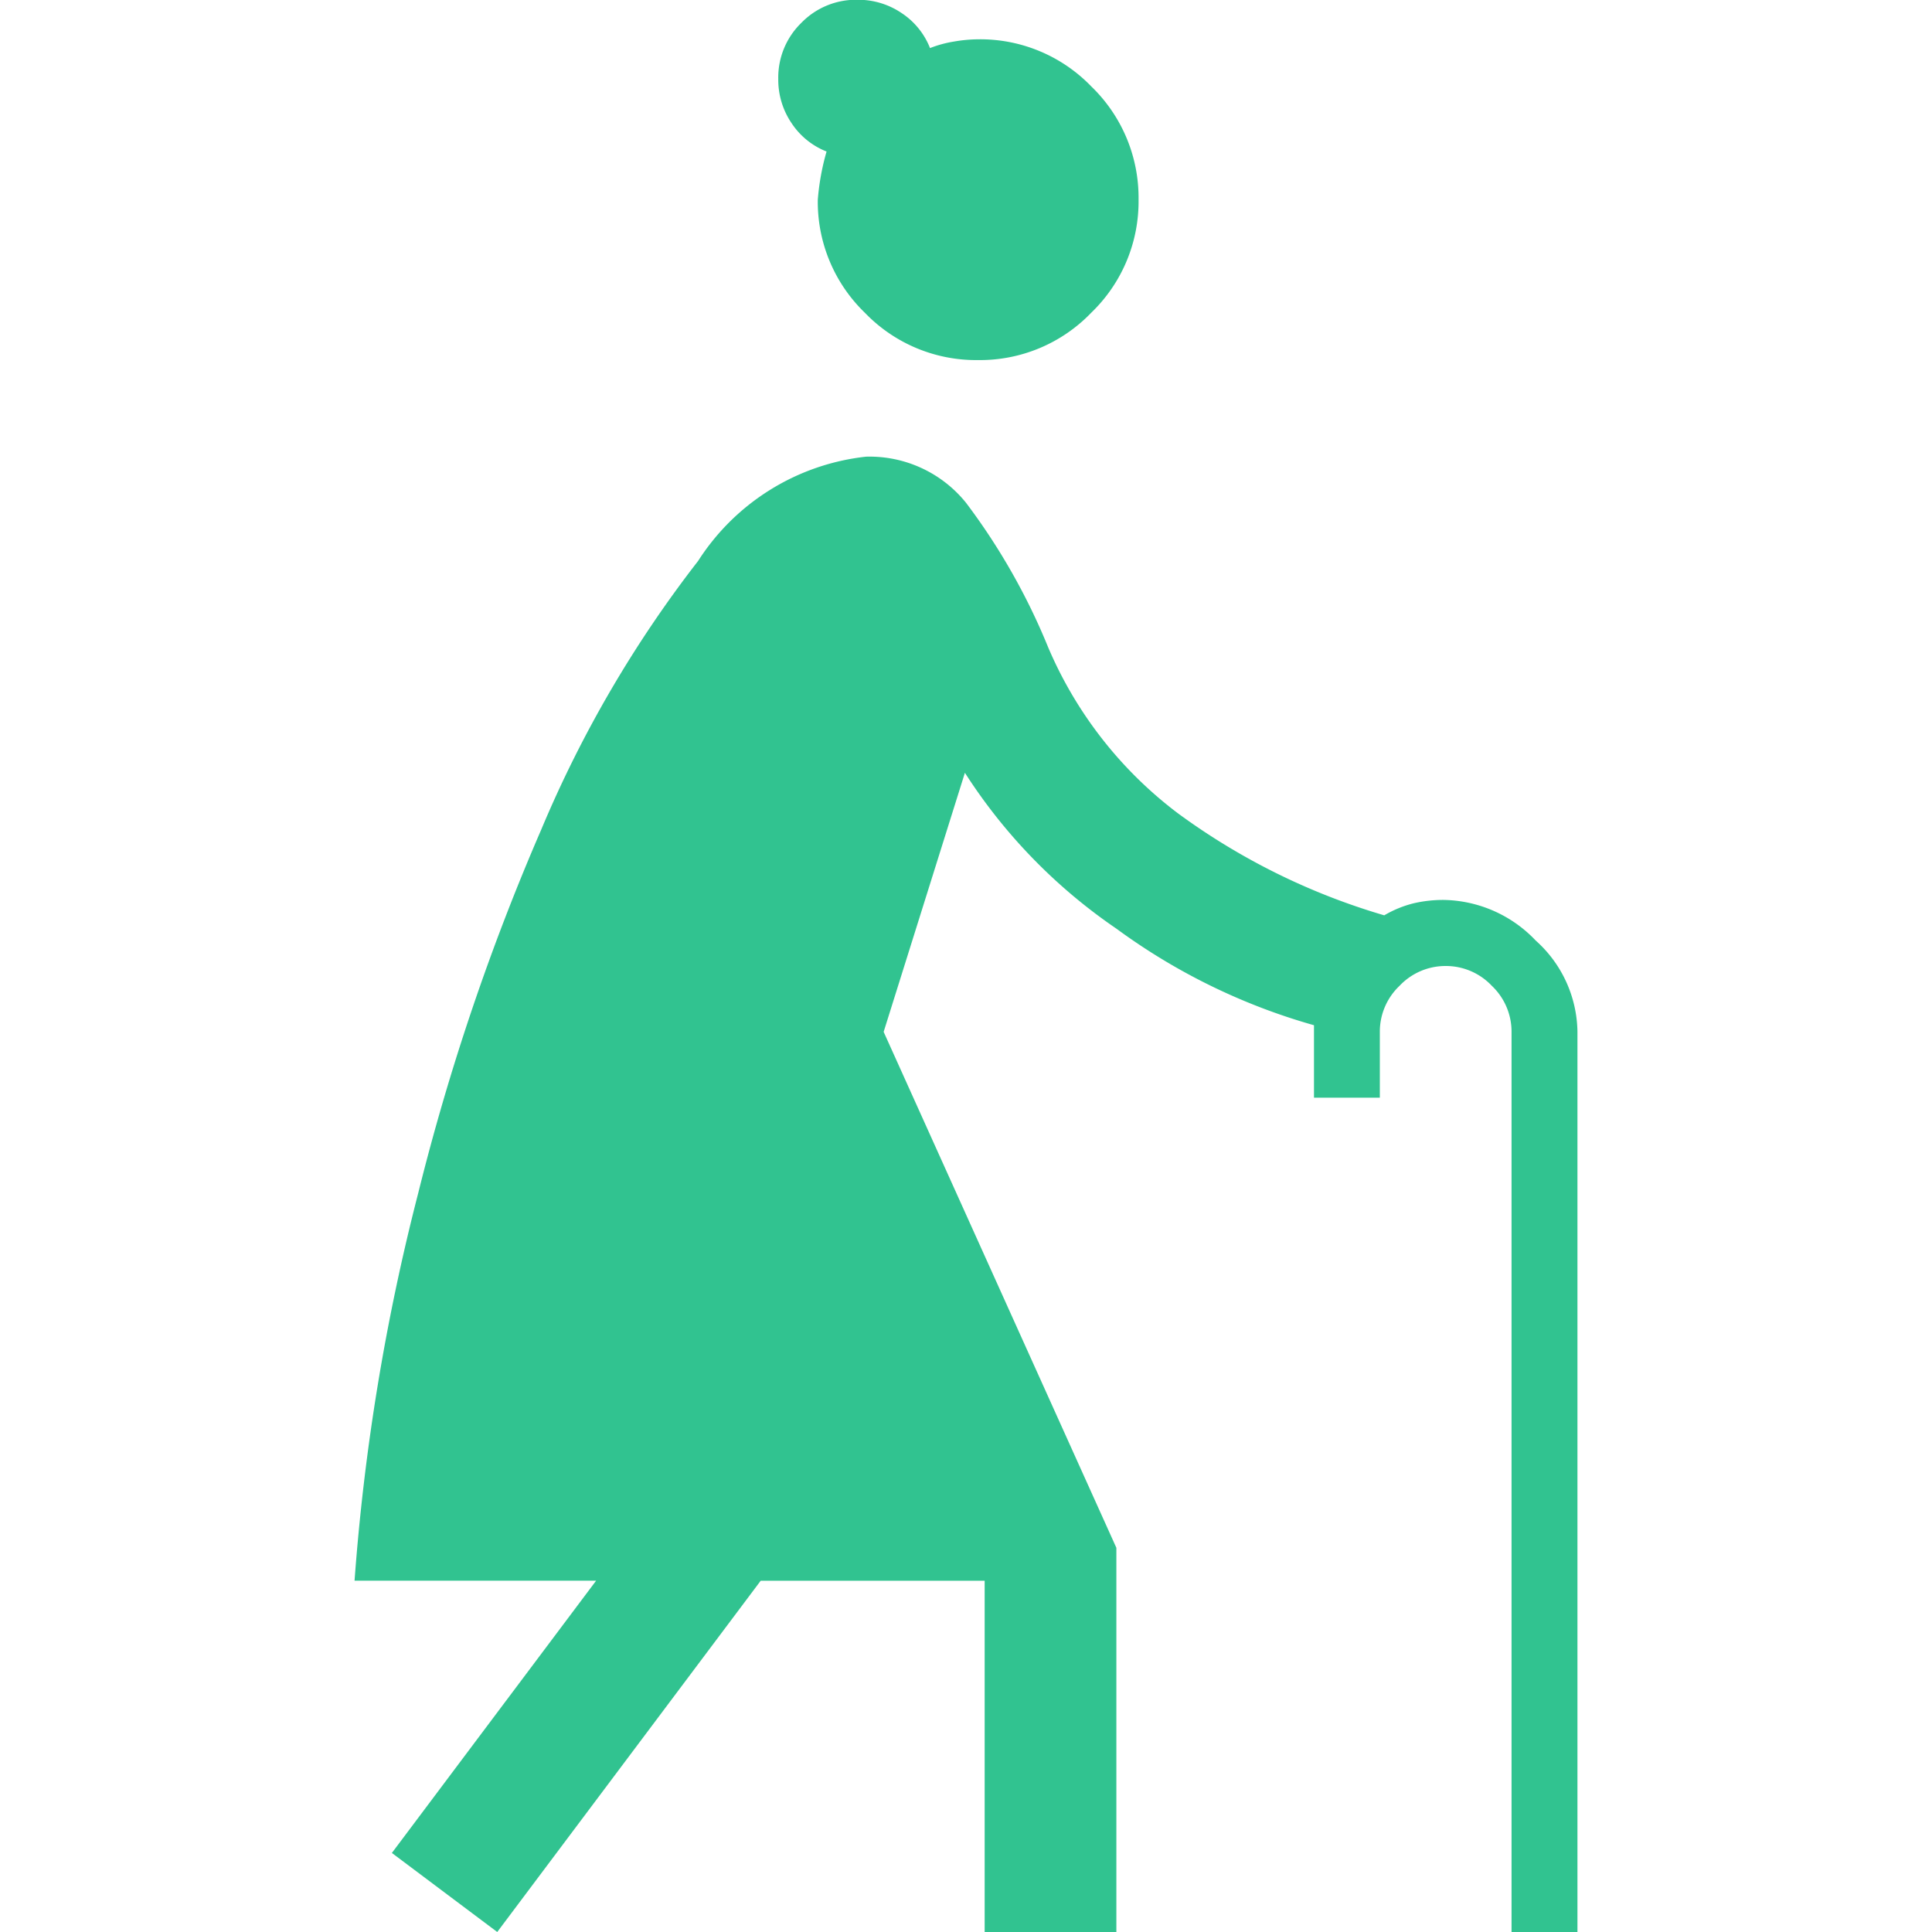 <svg height="35px" viewBox="0 0 35 35" width="35px" xmlns="http://www.w3.org/2000/svg"><path d="m0 0h35v35h-35z" fill="#fff" opacity="0"/><path d="m245.585-885-1.909-1.432 3.7-4.932h-4.376a39.718 39.718 0 0 1 1.153-7.02 42.066 42.066 0 0 1 2.227-6.582 21.471 21.471 0 0 1 2.844-4.872 4.149 4.149 0 0 1 3.043-1.889 2.245 2.245 0 0 1 1.81.835 11.638 11.638 0 0 1 1.491 2.625 7.389 7.389 0 0 0 2.347 3 12.023 12.023 0 0 0 3.739 1.849 1.989 1.989 0 0 1 .537-.219 2.376 2.376 0 0 1 .537-.06 2.347 2.347 0 0 1 1.67.736 2.255 2.255 0 0 1 .756 1.651v16.31h-1.194v-16.307a1.144 1.144 0 0 0 -.358-.835 1.144 1.144 0 0 0 -.835-.358 1.144 1.144 0 0 0 -.835.358 1.144 1.144 0 0 0 -.358.835v1.193h-1.193v-1.313a11.174 11.174 0 0 1 -3.58-1.75 9.853 9.853 0 0 1 -2.744-2.823l-1.472 4.693 4.216 9.347v6.96h-2.386v-6.364h-4.057zm8.71-28.477a2.794 2.794 0 0 1 -2.048-.855 2.794 2.794 0 0 1 -.855-2.048 4.388 4.388 0 0 1 .159-.875 1.352 1.352 0 0 1 -.636-.517 1.4 1.4 0 0 1 -.239-.8 1.381 1.381 0 0 1 .418-1.014 1.381 1.381 0 0 1 1.014-.418 1.4 1.4 0 0 1 .8.239 1.352 1.352 0 0 1 .517.636 2.107 2.107 0 0 1 .438-.119 2.673 2.673 0 0 1 .437-.04 2.794 2.794 0 0 1 2.048.855 2.8 2.8 0 0 1 .855 2.048 2.794 2.794 0 0 1 -.855 2.048 2.794 2.794 0 0 1 -2.048.86z" fill="#31c390" transform="translate(-236.577 920)"/></svg>